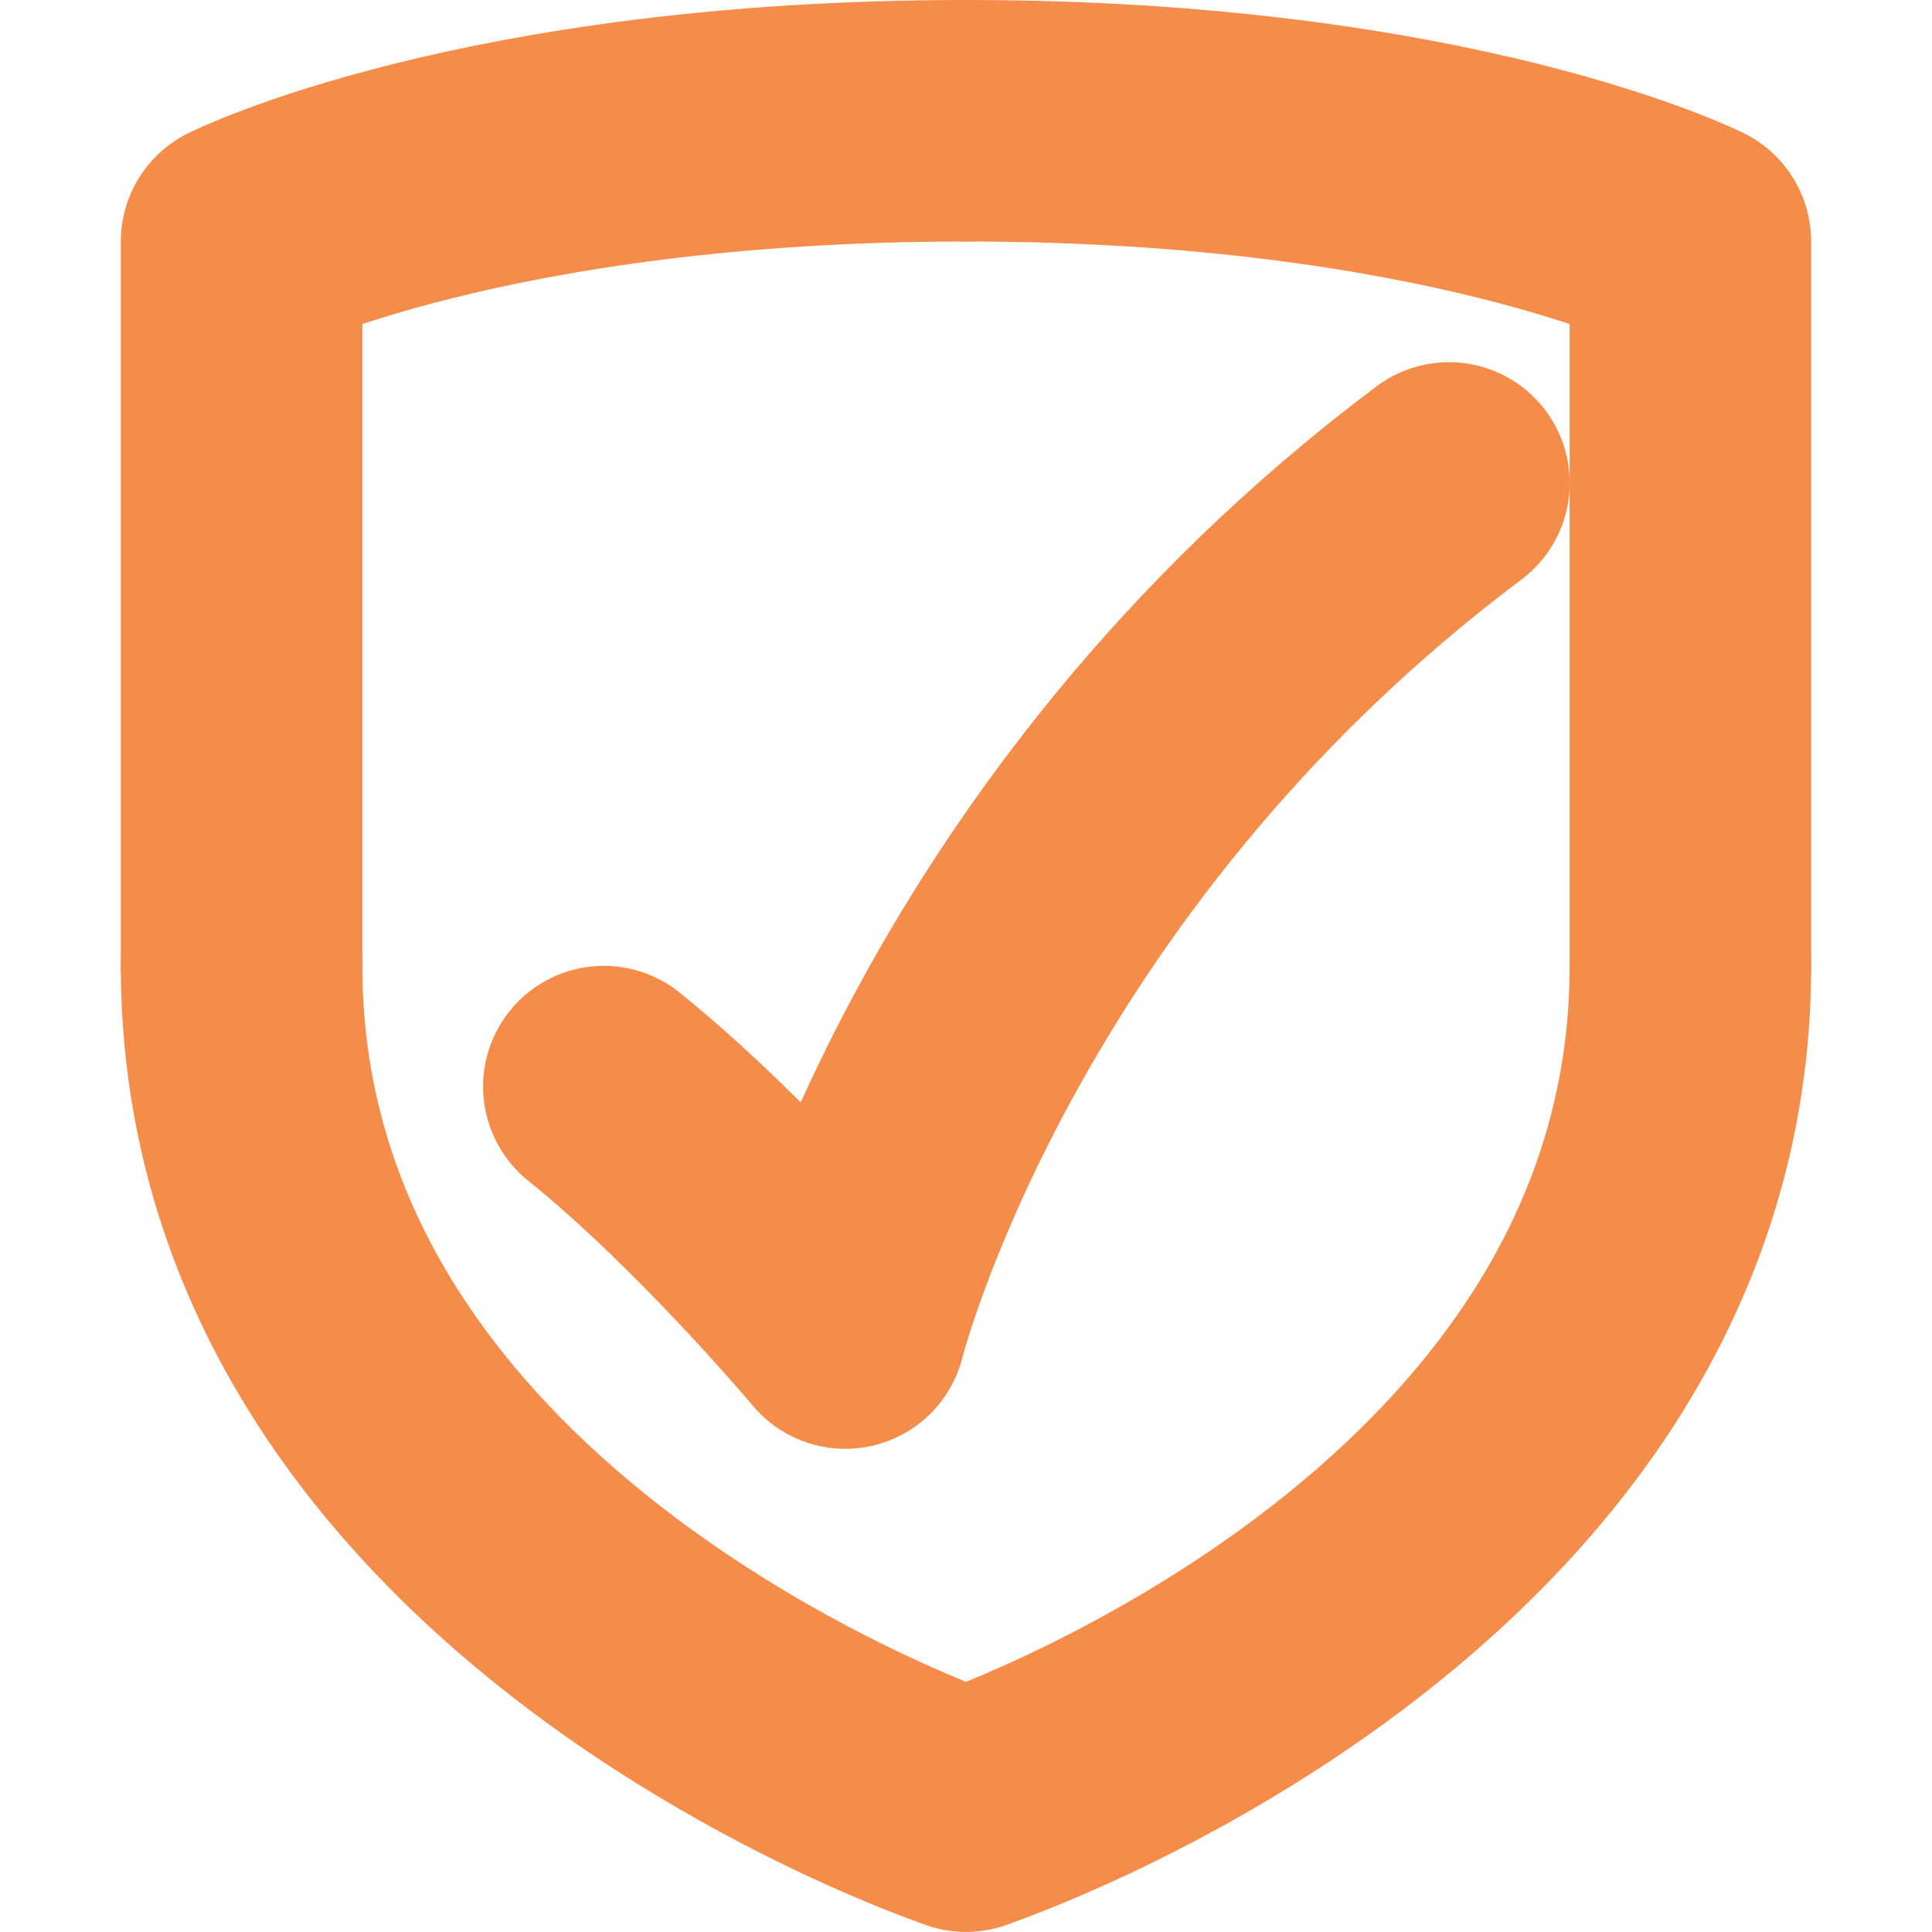 <svg width="40" height="40" viewBox="0 0 40 40" fill="none" xmlns="http://www.w3.org/2000/svg">
<path d="M20 37.495C20 37.495 34.998 32.495 34.998 19.997" stroke="#F68C4A" stroke-width="5" stroke-linecap="round" stroke-linejoin="round"/>
<path d="M34.998 19.997V5C34.998 5 29.998 2.5 20 2.5" stroke="#F68C4A" stroke-width="5" stroke-linecap="round" stroke-linejoin="round"/>
<path d="M20 37.495C20 37.495 5.002 32.495 5.002 19.997" stroke="#F68C4A" stroke-width="5" stroke-linecap="round" stroke-linejoin="round"/>
<path d="M5.002 19.997V5C5.002 5 10.002 2.5 20 2.5" stroke="#F68C4A" stroke-width="5" stroke-linecap="round" stroke-linejoin="round"/>
<path d="M29.999 9.999C20 17.498 17.501 27.496 17.501 27.496C17.501 27.496 15.001 24.512 12.502 22.497" stroke="#F68C4A" stroke-width="5" stroke-linecap="round" stroke-linejoin="round"/>
</svg>
